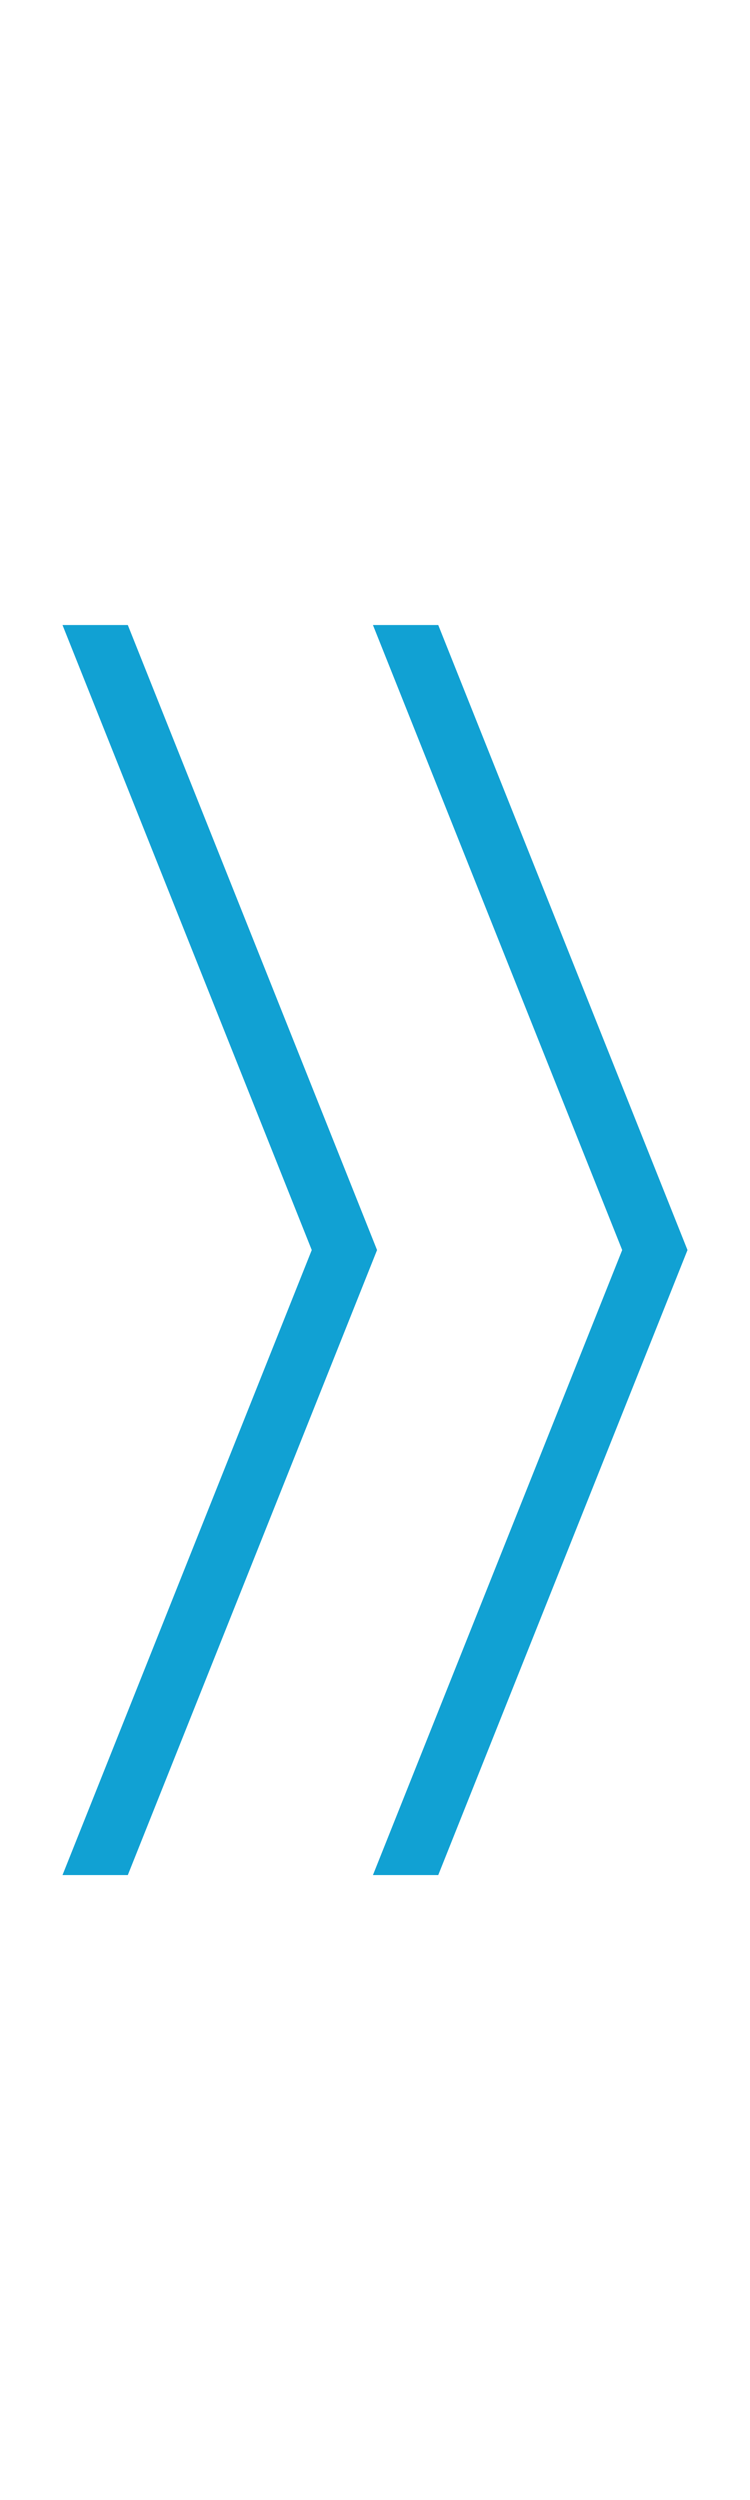 <svg width="24" height="80" viewBox="0 0 24 80" fill="none" xmlns="http://www.w3.org/2000/svg">
<mask id="mask0_9507_23781" style="mask-type:alpha" maskUnits="userSpaceOnUse" x="0" y="0" width="24" height="80">
<rect width="24" height="80" fill="#D9D9D9"/>
</mask>
<g mask="url(#mask0_9507_23781)">
<path d="M2 60L9.976 40L2 20H4.09L12.066 40L4.09 60H2ZM11.934 60L19.91 40L11.934 20H14.024L22 40L14.024 60H11.934Z" fill="#11A1D3"/>
</g>
</svg>
